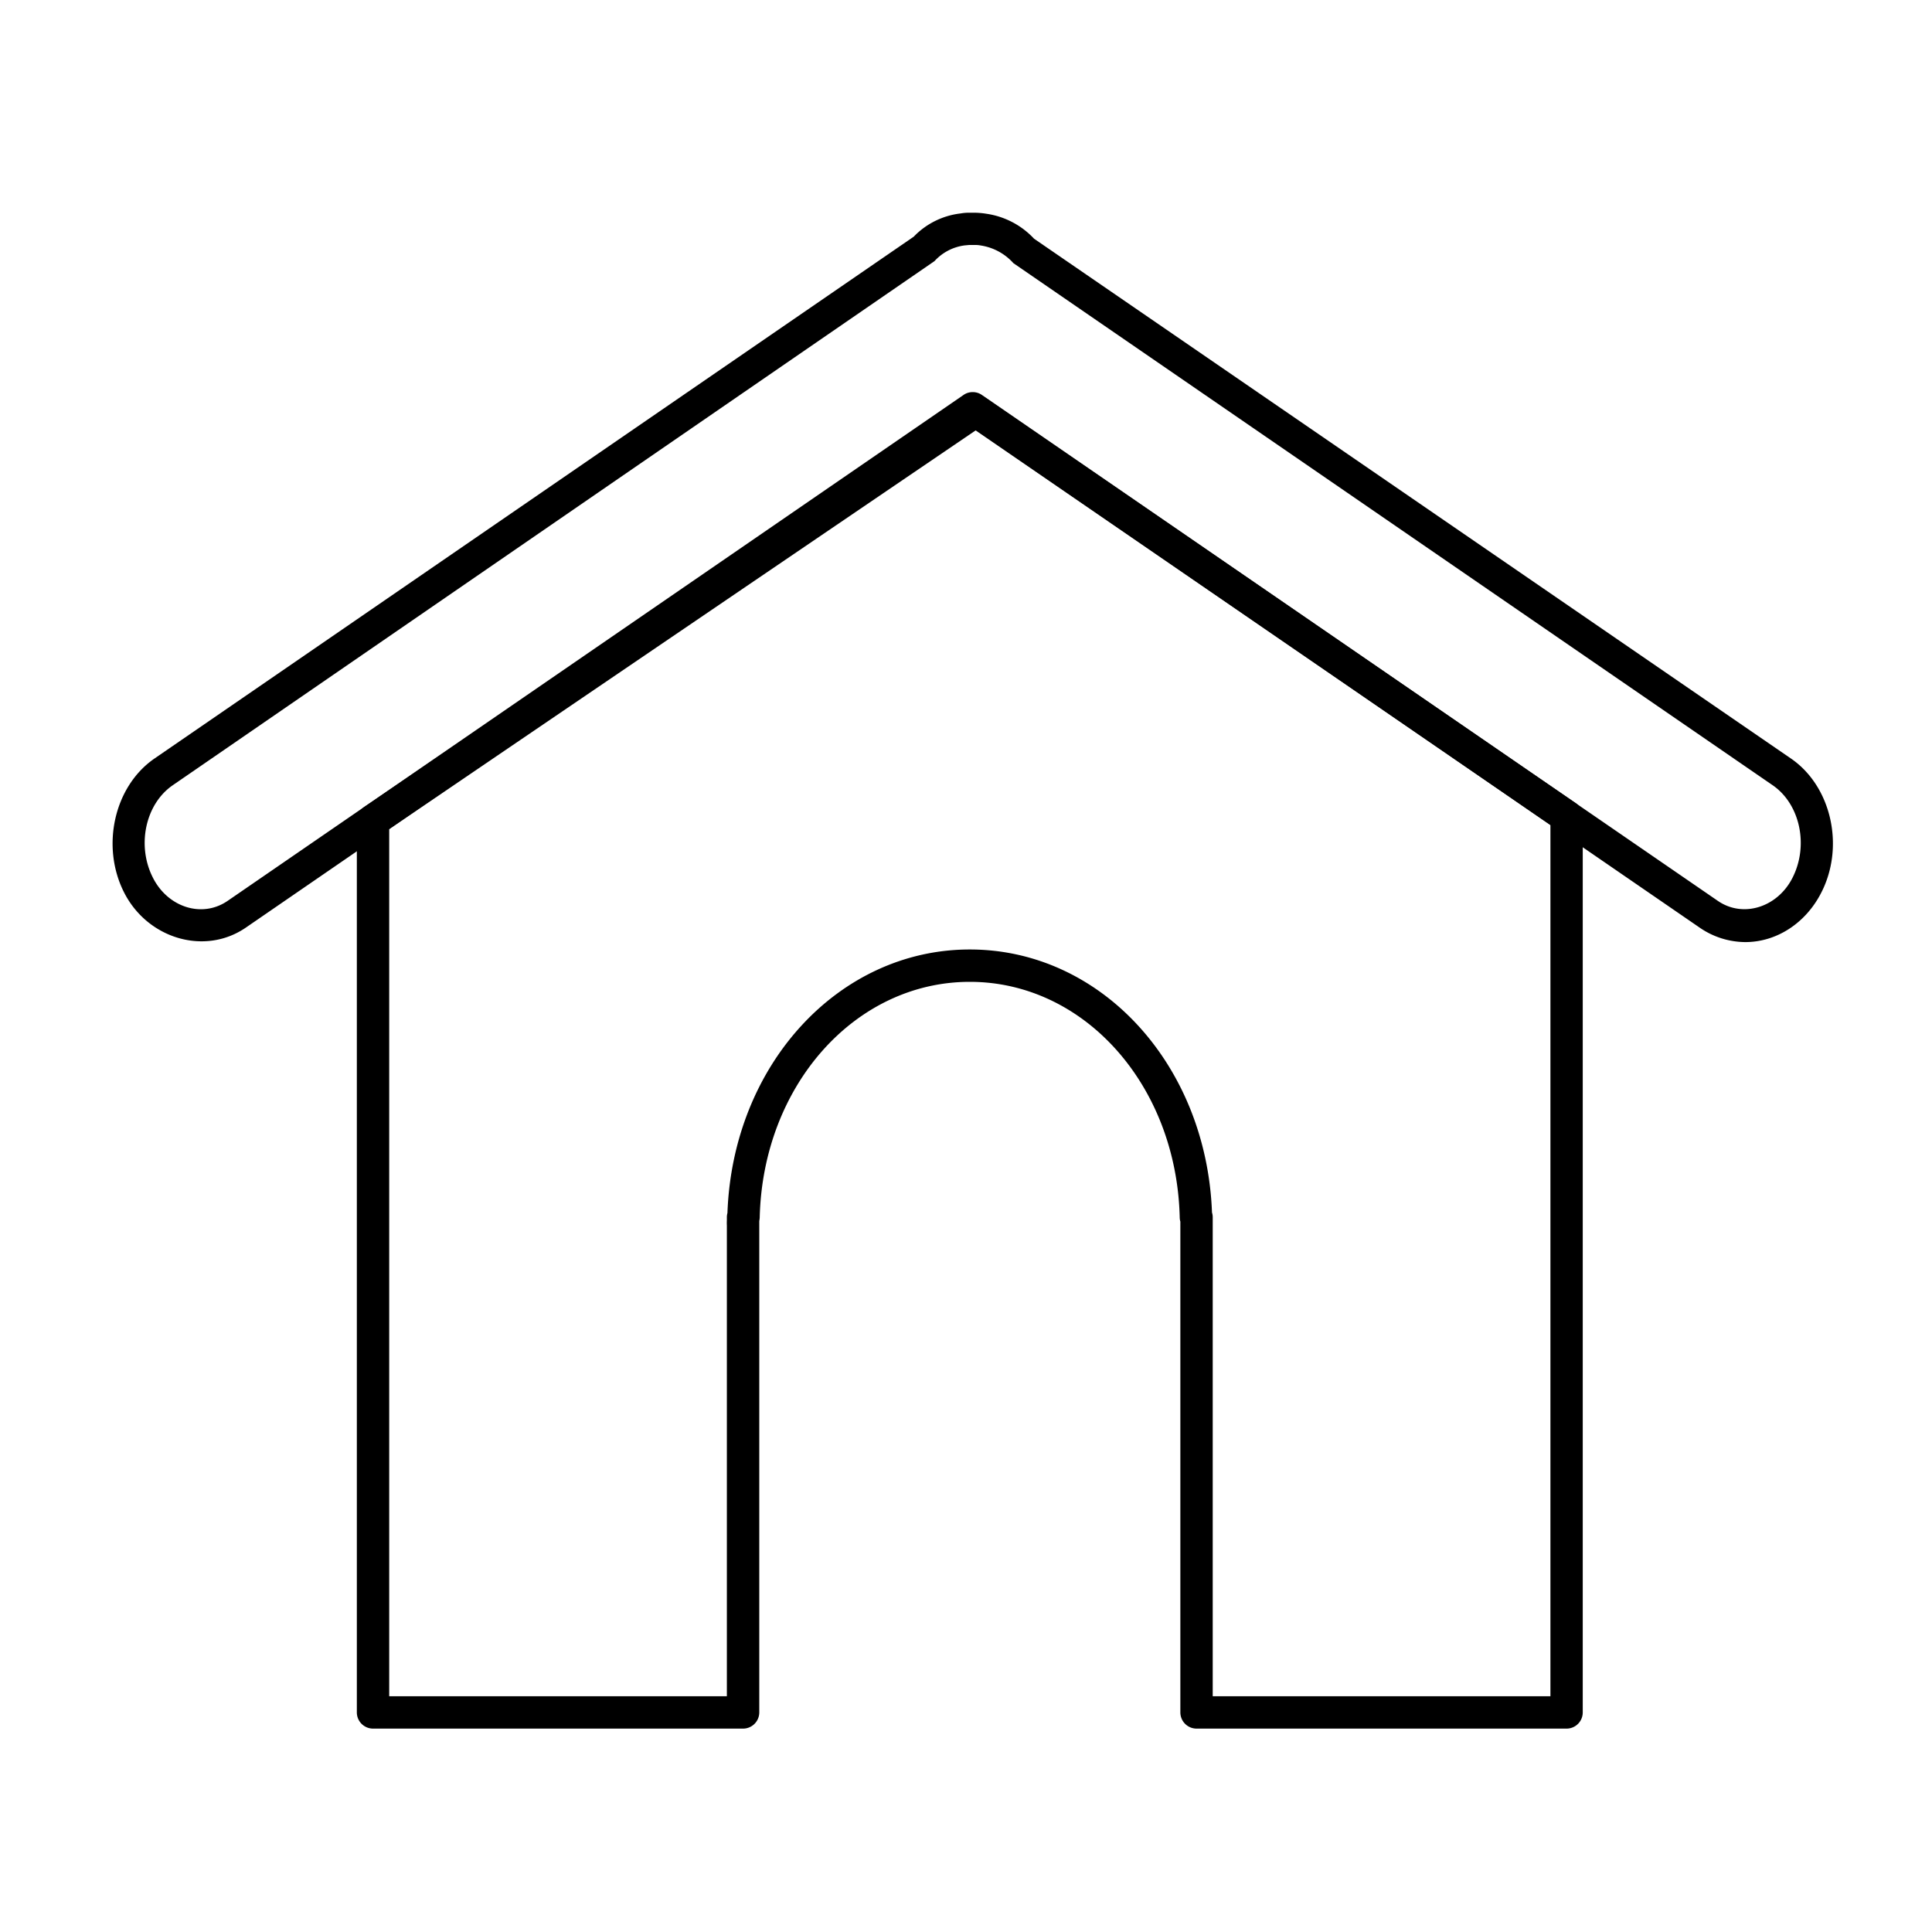 <svg data-name="Calque 1" xmlns="http://www.w3.org/2000/svg" viewBox="0 0 400 400"><path d="M324.34 357.89h-76.61a3.36 3.36 0 0 1-3.35-3.35V252.92a3.19 3.19 0 0 1-.13-.82c-.63-27.38-19.72-48.82-43.46-48.82s-42.86 21.44-43.5 48.82a5.59 5.59 0 0 1-.09.7v101.74a3.36 3.36 0 0 1-3.35 3.35H77.23a3.36 3.36 0 0 1-3.35-3.35V169.88a3.35 3.35 0 0 1 1.47-2.77l124.76-84.83a3.42 3.42 0 0 1 3.78 0l122.35 84a3.36 3.36 0 0 1 1.45 2.76v185.5a3.35 3.35 0 0 1-3.35 3.35Zm-73.26-6.7H321V170.81l-119-81.7-121.42 82.55v179.53h69.91v-97.45a10.2 10.2 0 0 1 0-1.1v-.62a3.17 3.17 0 0 1 .12-.88c1.09-30.66 23-54.56 50.18-54.56s49 23.84 50.14 54.46a3.19 3.19 0 0 1 .15 1Z"/><path d="M361.34 195.05a16.81 16.81 0 0 1-9.45-3L201.39 88.6 50.9 192.05c-8.49 5.83-20.3 2.32-25.18-7.22s-2.12-22 6.24-27.77L189.18 49a16 16 0 0 1 9.72-4.81 9.47 9.47 0 0 1 1.64-.15h1a16.27 16.27 0 0 1 2.64.21 16.79 16.79 0 0 1 9.91 5.17l156.73 107.64c8.36 5.75 11.16 18.23 6.24 27.78-3.22 6.3-9.24 10.21-15.72 10.21ZM201.39 81.18a3.3 3.3 0 0 1 1.9.59l152.39 104.76c5.23 3.58 12.32 1.31 15.41-4.74 3.44-6.69 1.61-15.3-4.07-19.21L209.81 54.48a11.38 11.38 0 0 0-6.72-3.65 6.15 6.15 0 0 0-1.12-.11h-1.27c-.09 0-.88.08-1 .09a10.2 10.2 0 0 0-6.22 3.25L35.76 162.58c-5.68 3.91-7.51 12.52-4.07 19.2 3.1 6.07 10.14 8.36 15.43 4.74L199.49 81.77a3.3 3.3 0 0 1 1.9-.59Z"/></svg>